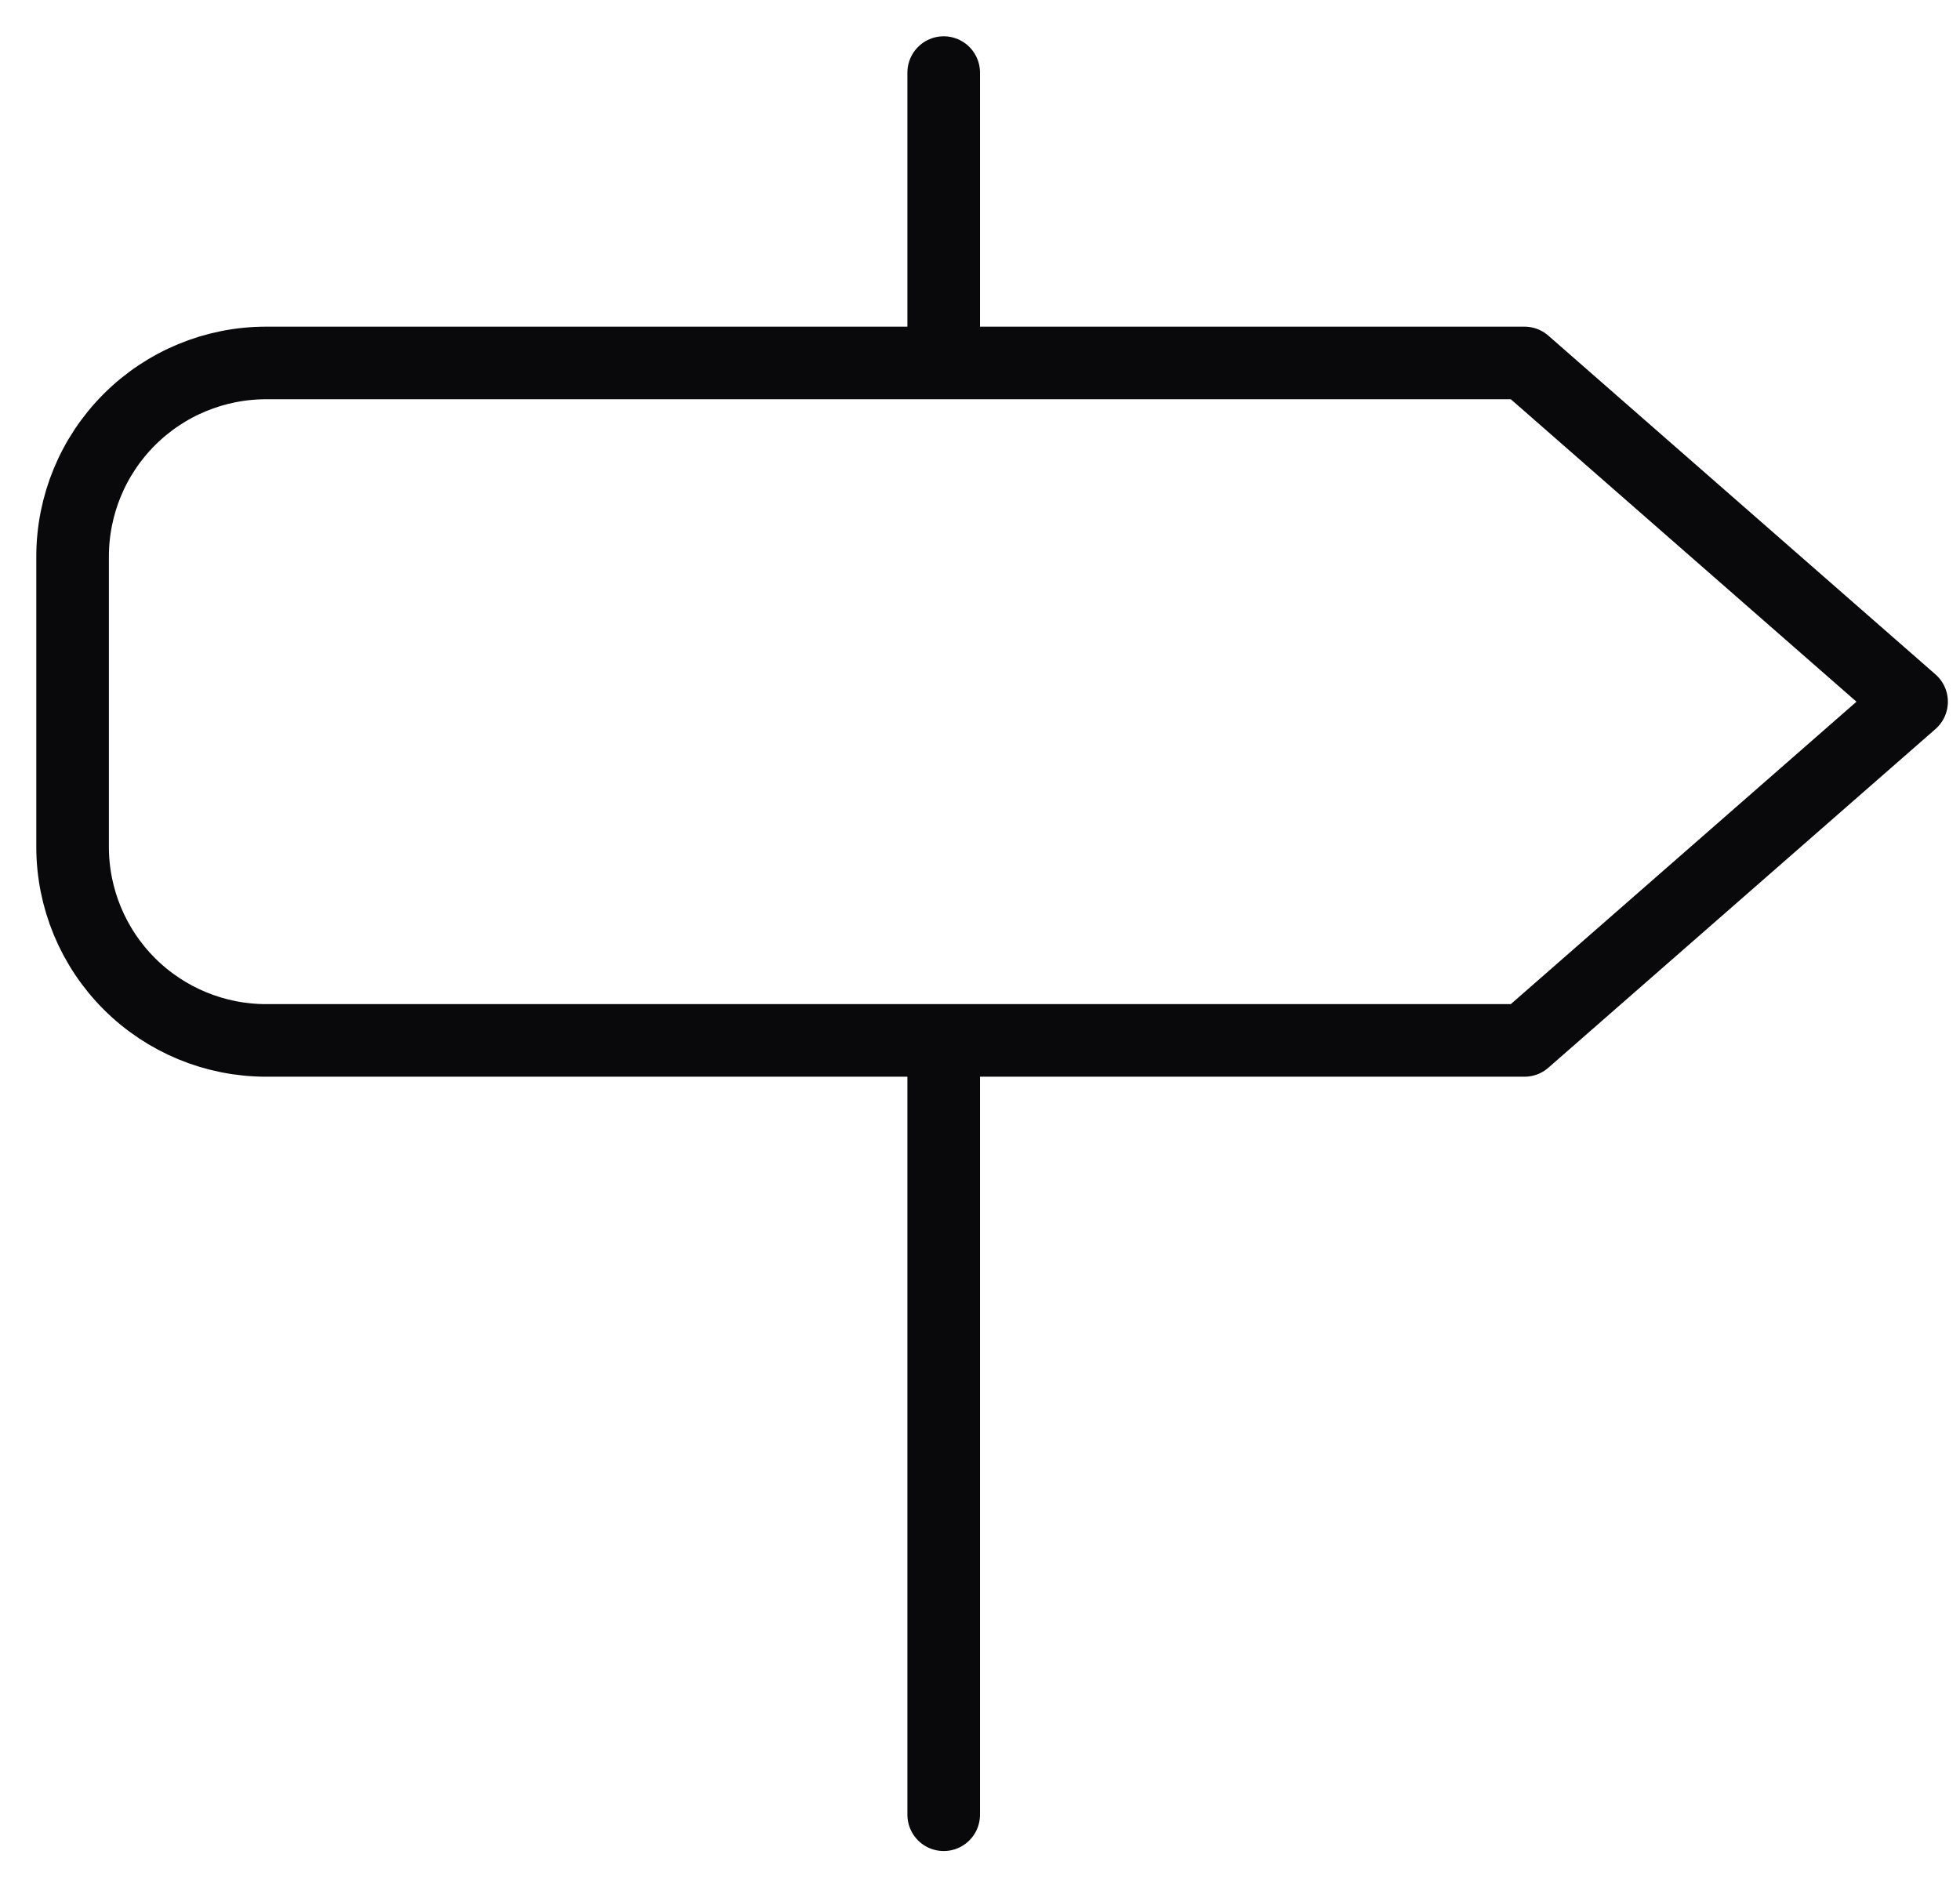 <?xml version="1.0" encoding="utf-8"?>
<svg xmlns="http://www.w3.org/2000/svg" fill="none" height="100%" overflow="visible" preserveAspectRatio="none" style="display: block;" viewBox="0 0 27 26" width="100%">
<path d="M13 14.333V25M13 1V5M21 5H3.667C2.959 5 2.281 5.281 1.781 5.781C1.281 6.281 1 6.959 1 7.667V11.667C1 12.374 1.281 13.052 1.781 13.552C2.281 14.052 2.959 14.333 3.667 14.333H21L26.333 9.667L21 5Z" id="Vector" stroke="#09090B" stroke-linecap="round" stroke-linejoin="round"/>
</svg>